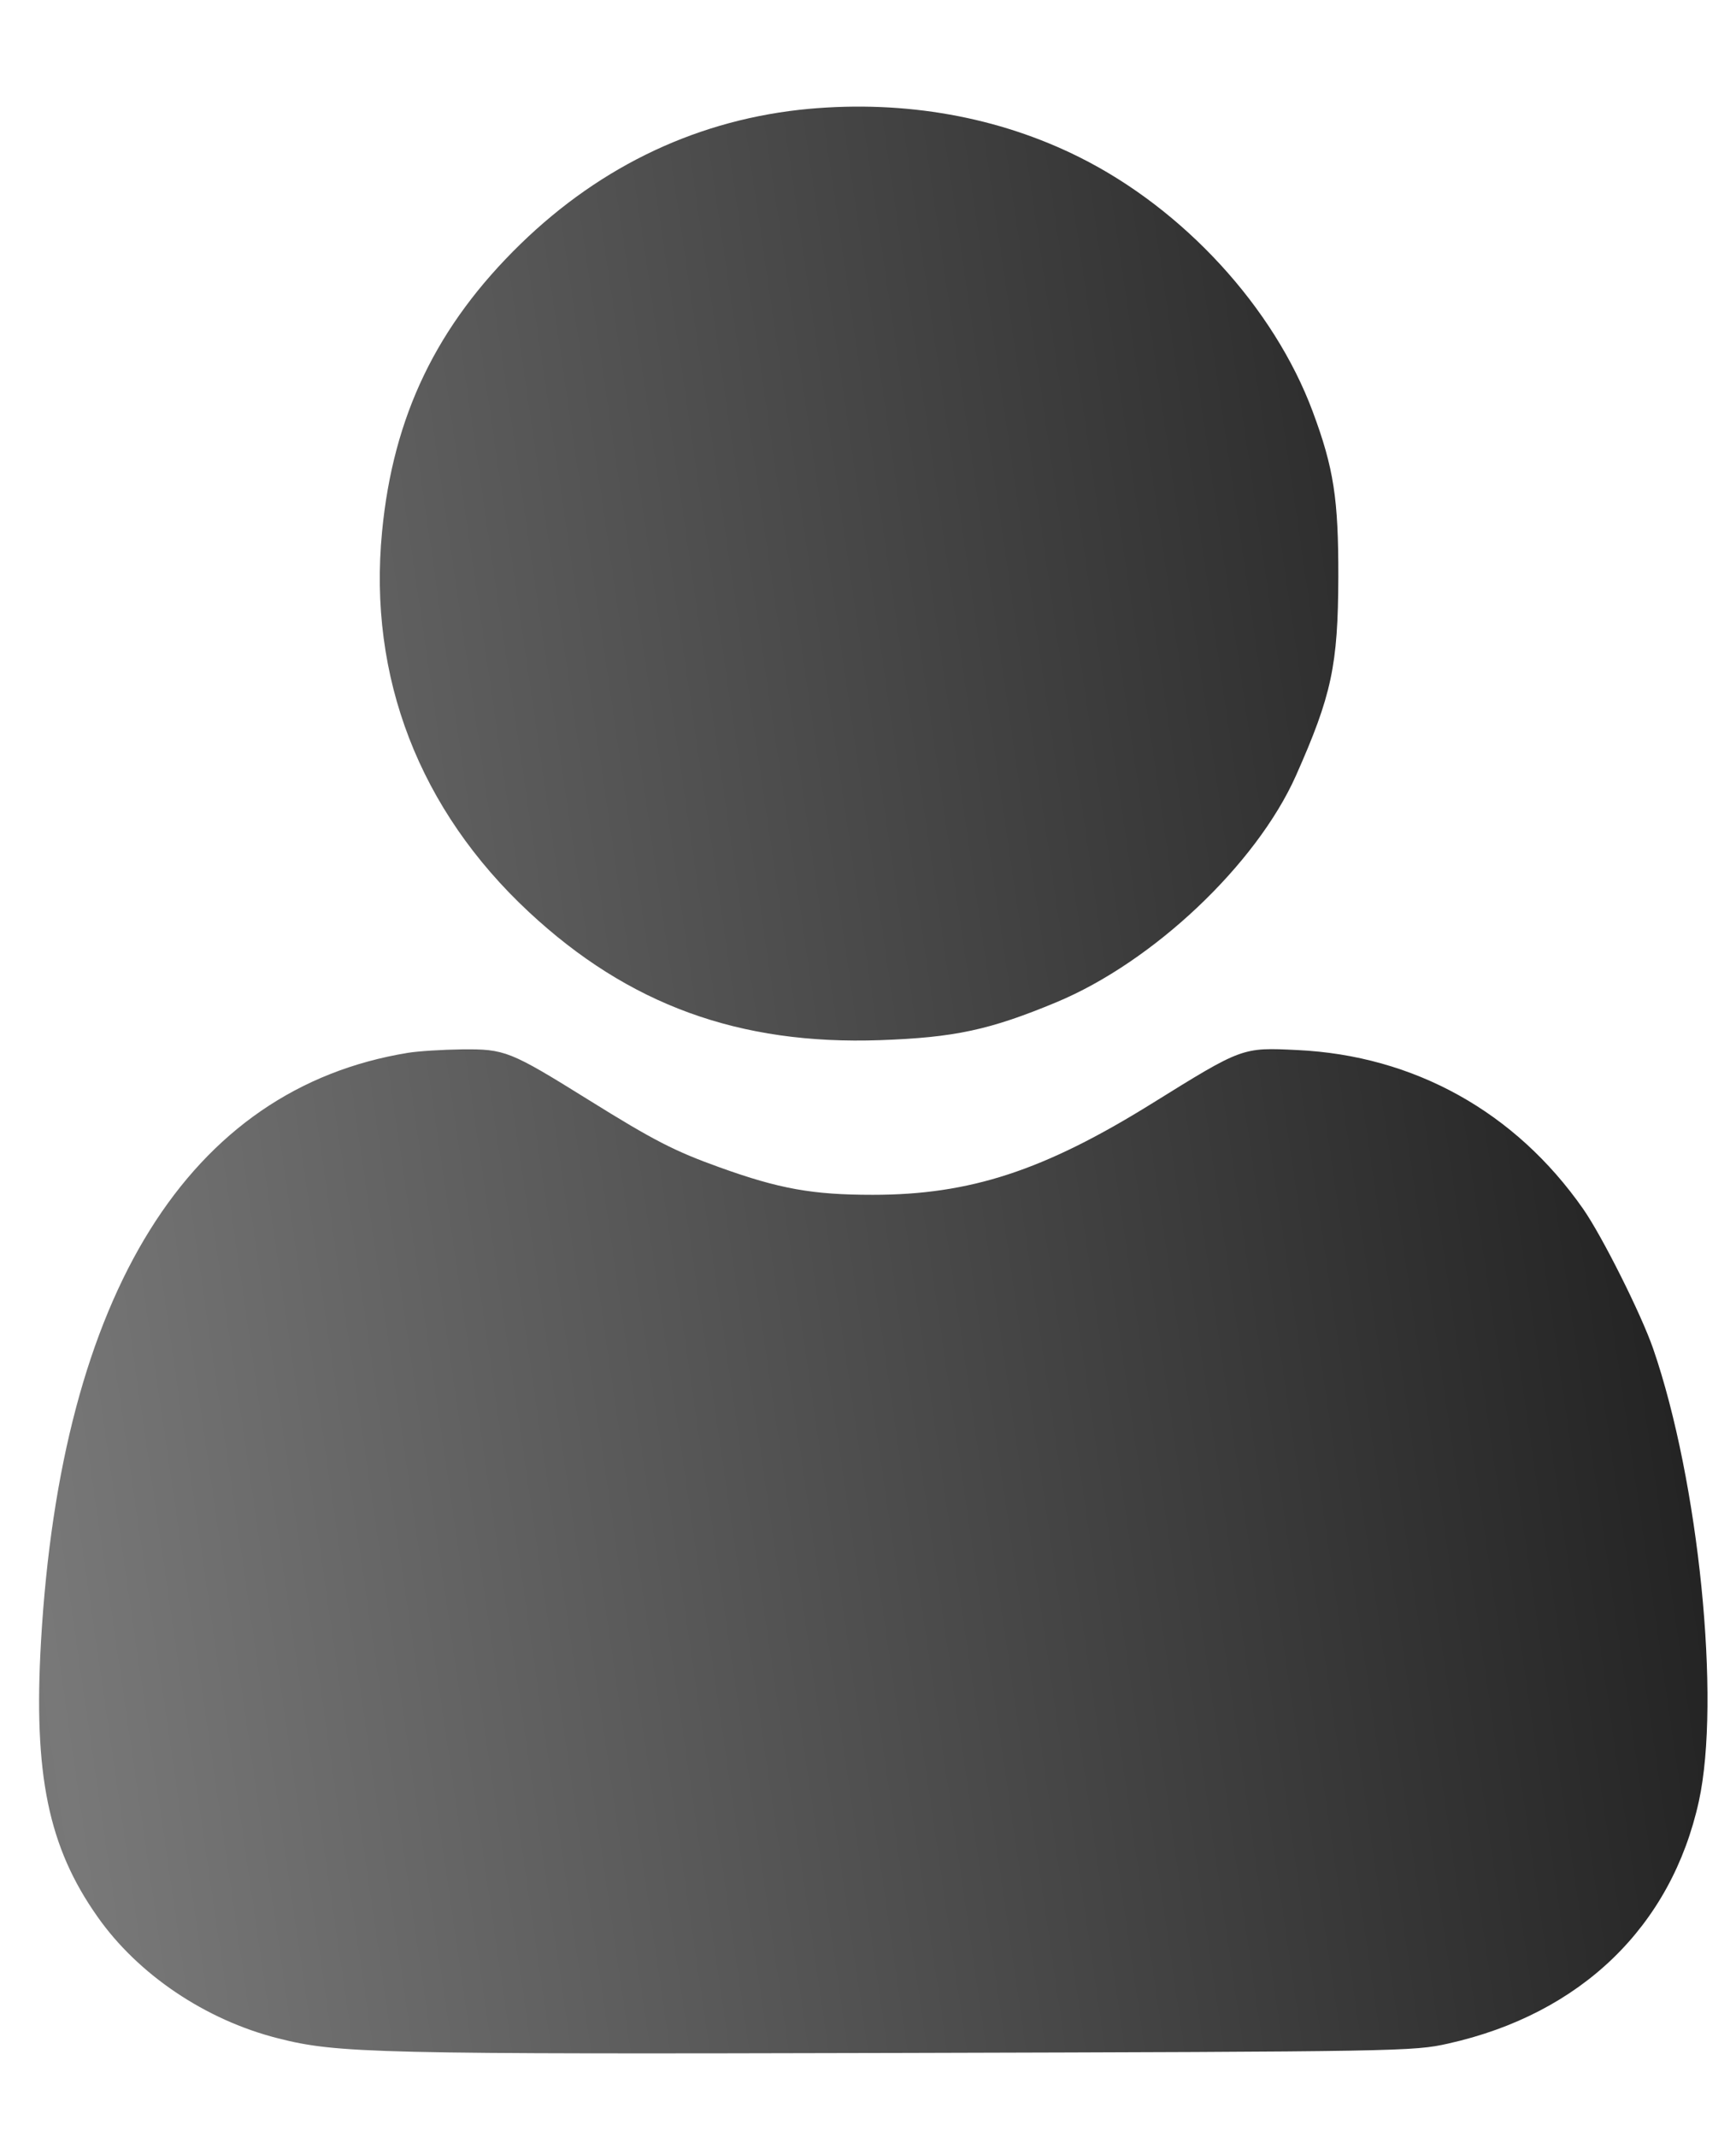 <?xml version="1.0" encoding="UTF-8"?> <svg xmlns="http://www.w3.org/2000/svg" width="13" height="16" viewBox="0 0 13 16" fill="none"><path fill-rule="evenodd" clip-rule="evenodd" d="M6.058 0.815C5.243 0.89 4.509 1.233 3.899 1.826C3.27 2.438 2.944 3.114 2.861 3.982C2.756 5.07 3.14 6.064 3.96 6.828C4.706 7.523 5.535 7.825 6.591 7.788C7.149 7.768 7.411 7.712 7.911 7.504C8.636 7.202 9.407 6.473 9.704 5.809C9.972 5.206 10.02 4.982 10.022 4.319C10.023 3.735 9.988 3.505 9.83 3.081C9.54 2.303 8.865 1.567 8.083 1.177C7.476 0.874 6.779 0.75 6.058 0.815ZM3.054 7.883C1.414 8.151 0.458 9.685 0.307 12.291C0.25 13.285 0.361 13.828 0.73 14.351C1.034 14.784 1.539 15.124 2.08 15.261C2.527 15.375 2.802 15.381 6.771 15.371C10.5 15.361 10.585 15.359 10.844 15.301C11.839 15.079 12.516 14.424 12.722 13.486C12.887 12.732 12.722 11.091 12.38 10.099C12.29 9.839 11.998 9.256 11.855 9.051C11.348 8.325 10.589 7.903 9.714 7.862C9.301 7.842 9.306 7.84 8.625 8.263C7.817 8.765 7.264 8.946 6.536 8.946C6.086 8.946 5.837 8.902 5.388 8.74C5.051 8.619 4.897 8.54 4.404 8.233C3.817 7.868 3.781 7.854 3.459 7.857C3.314 7.859 3.132 7.87 3.054 7.883Z" fill="url(#paint0_linear_125_2945)"></path><defs><linearGradient id="paint0_linear_125_2945" x1="-16.501" y1="28.366" x2="19.707" y2="23.078" gradientUnits="userSpaceOnUse"><stop></stop><stop offset="0.519" stop-color="#787878"></stop><stop offset="1"></stop></linearGradient></defs></svg> 